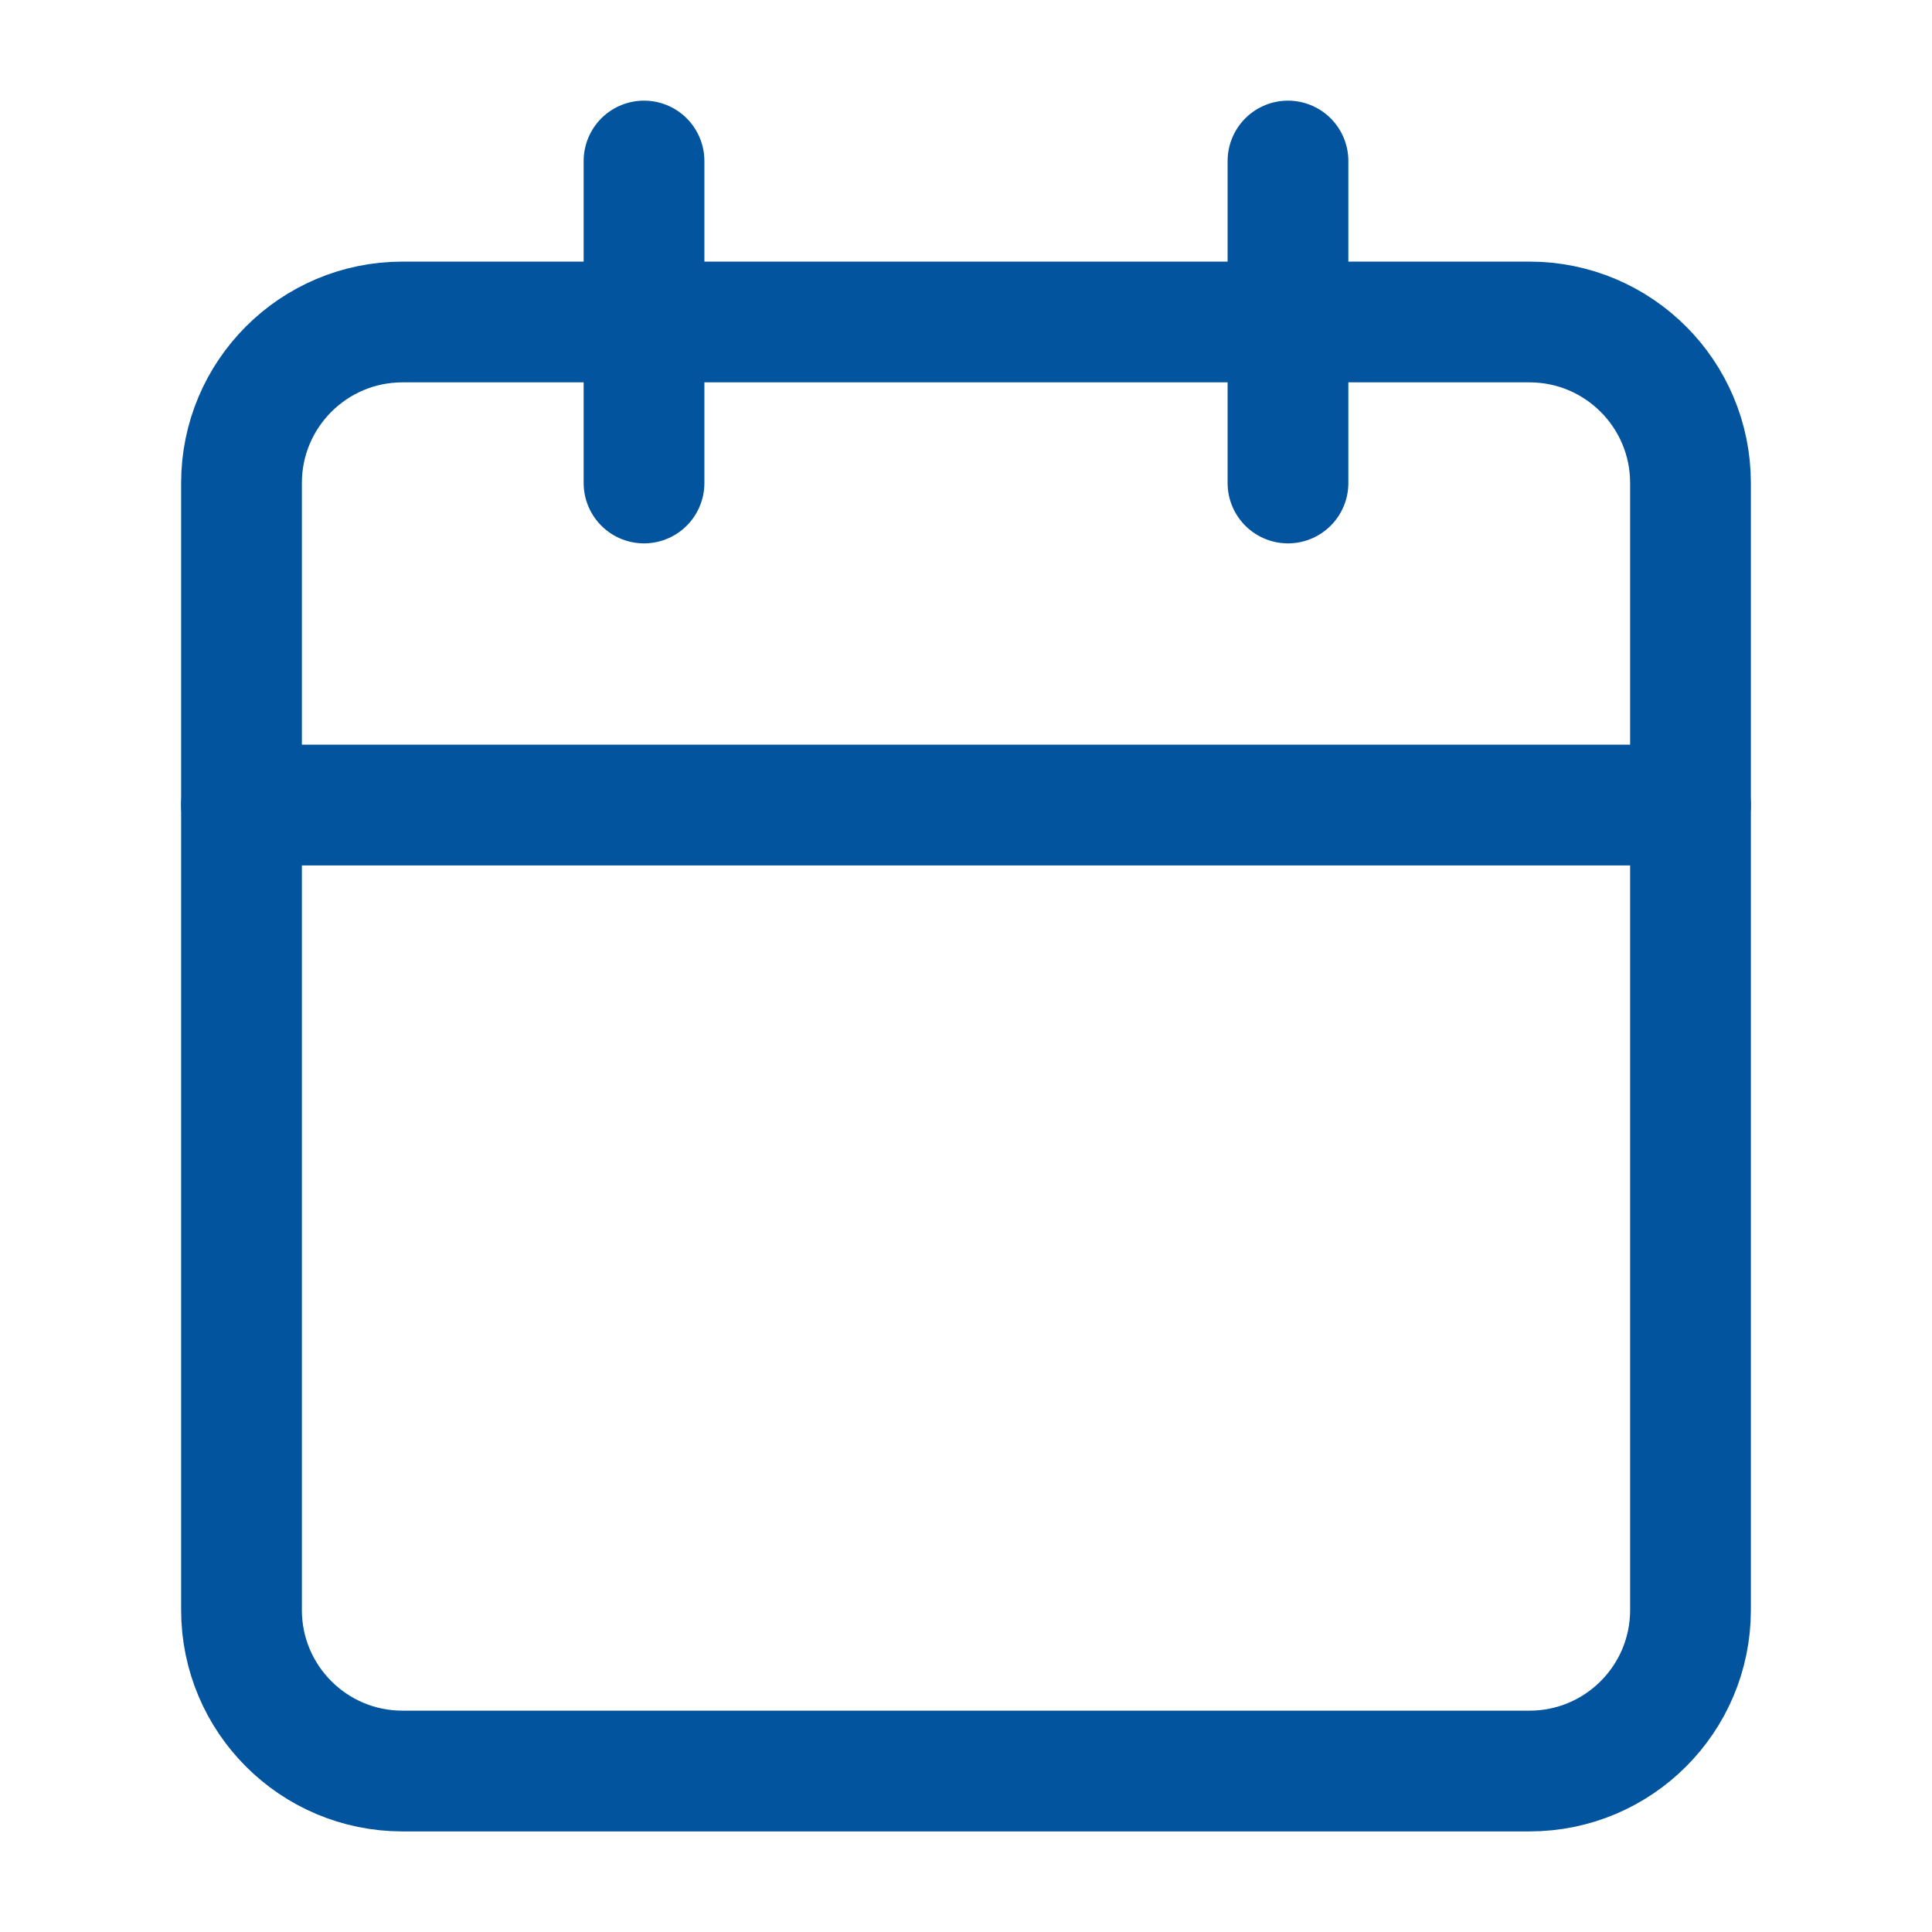 <svg width="32" height="32" viewBox="0 0 32 32" fill="none" xmlns="http://www.w3.org/2000/svg">
<path d="M25.333 5.333H6.667C5.194 5.333 4 6.527 4 8V26.667C4 28.14 5.194 29.334 6.667 29.334H25.333C26.806 29.334 28 28.14 28 26.667V8C28 6.527 26.806 5.333 25.333 5.333Z" stroke="#01549D" stroke-width="2" stroke-linecap="round" stroke-linejoin="round"/>
<path d="M21.333 2.667V8" stroke="#01549D" stroke-width="2" stroke-linecap="round" stroke-linejoin="round"/>
<path d="M10.667 2.667V8" stroke="#01549D" stroke-width="2" stroke-linecap="round" stroke-linejoin="round"/>
<path d="M4 13.334H28" stroke="#01549D" stroke-width="2" stroke-linecap="round" stroke-linejoin="round"/>
</svg>
